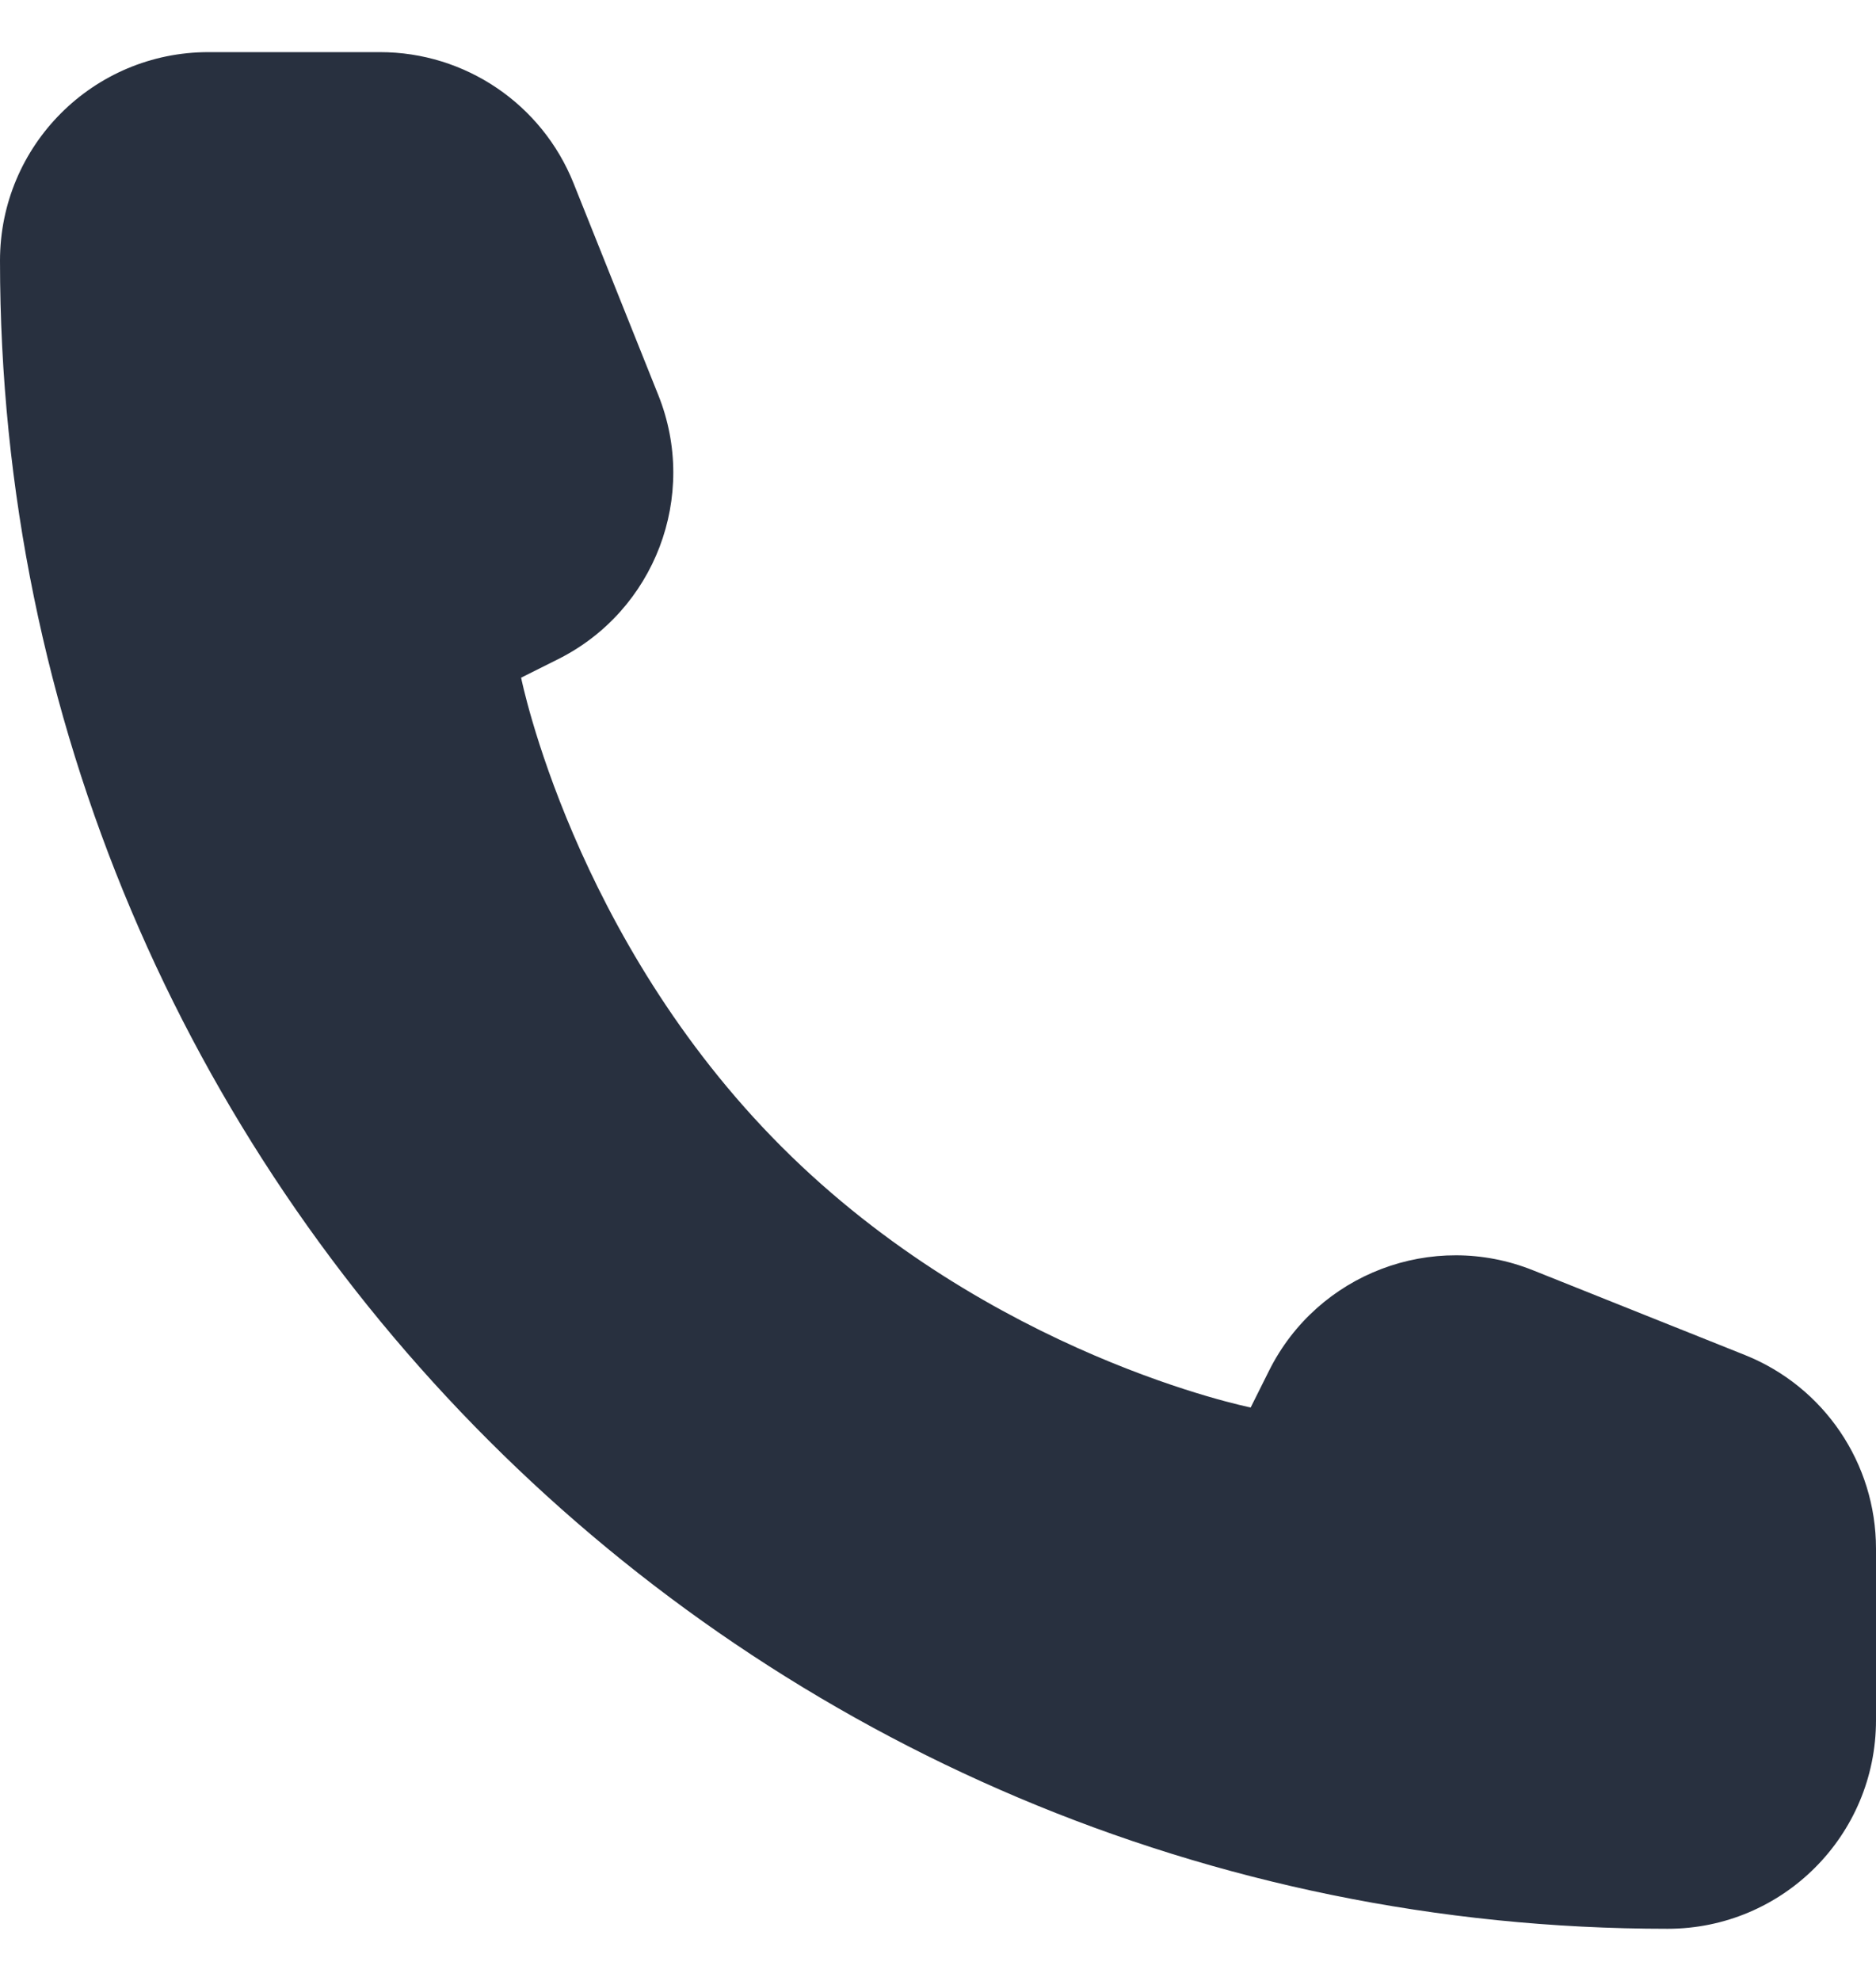 <svg width="18" height="19" viewBox="0 0 18 19" fill="none" xmlns="http://www.w3.org/2000/svg">
<g id="call">
<path id="Rectangle 77" d="M18 16.5V14.854C18 14.036 17.502 13.301 16.743 12.997L14.709 12.184C13.743 11.797 12.642 12.216 12.177 13.146L12 13.5C12 13.5 9.5 13 7.5 11C5.5 9 5 6.5 5 6.5L5.354 6.323C6.284 5.858 6.703 4.757 6.317 3.791L5.503 1.757C5.199 0.998 4.464 0.5 3.646 0.5H2C0.895 0.5 0 1.395 0 2.5C0 11.337 7.163 18.5 16 18.5C17.105 18.5 18 17.605 18 16.5Z" fill="#28303F"/>
</g>
</svg>
